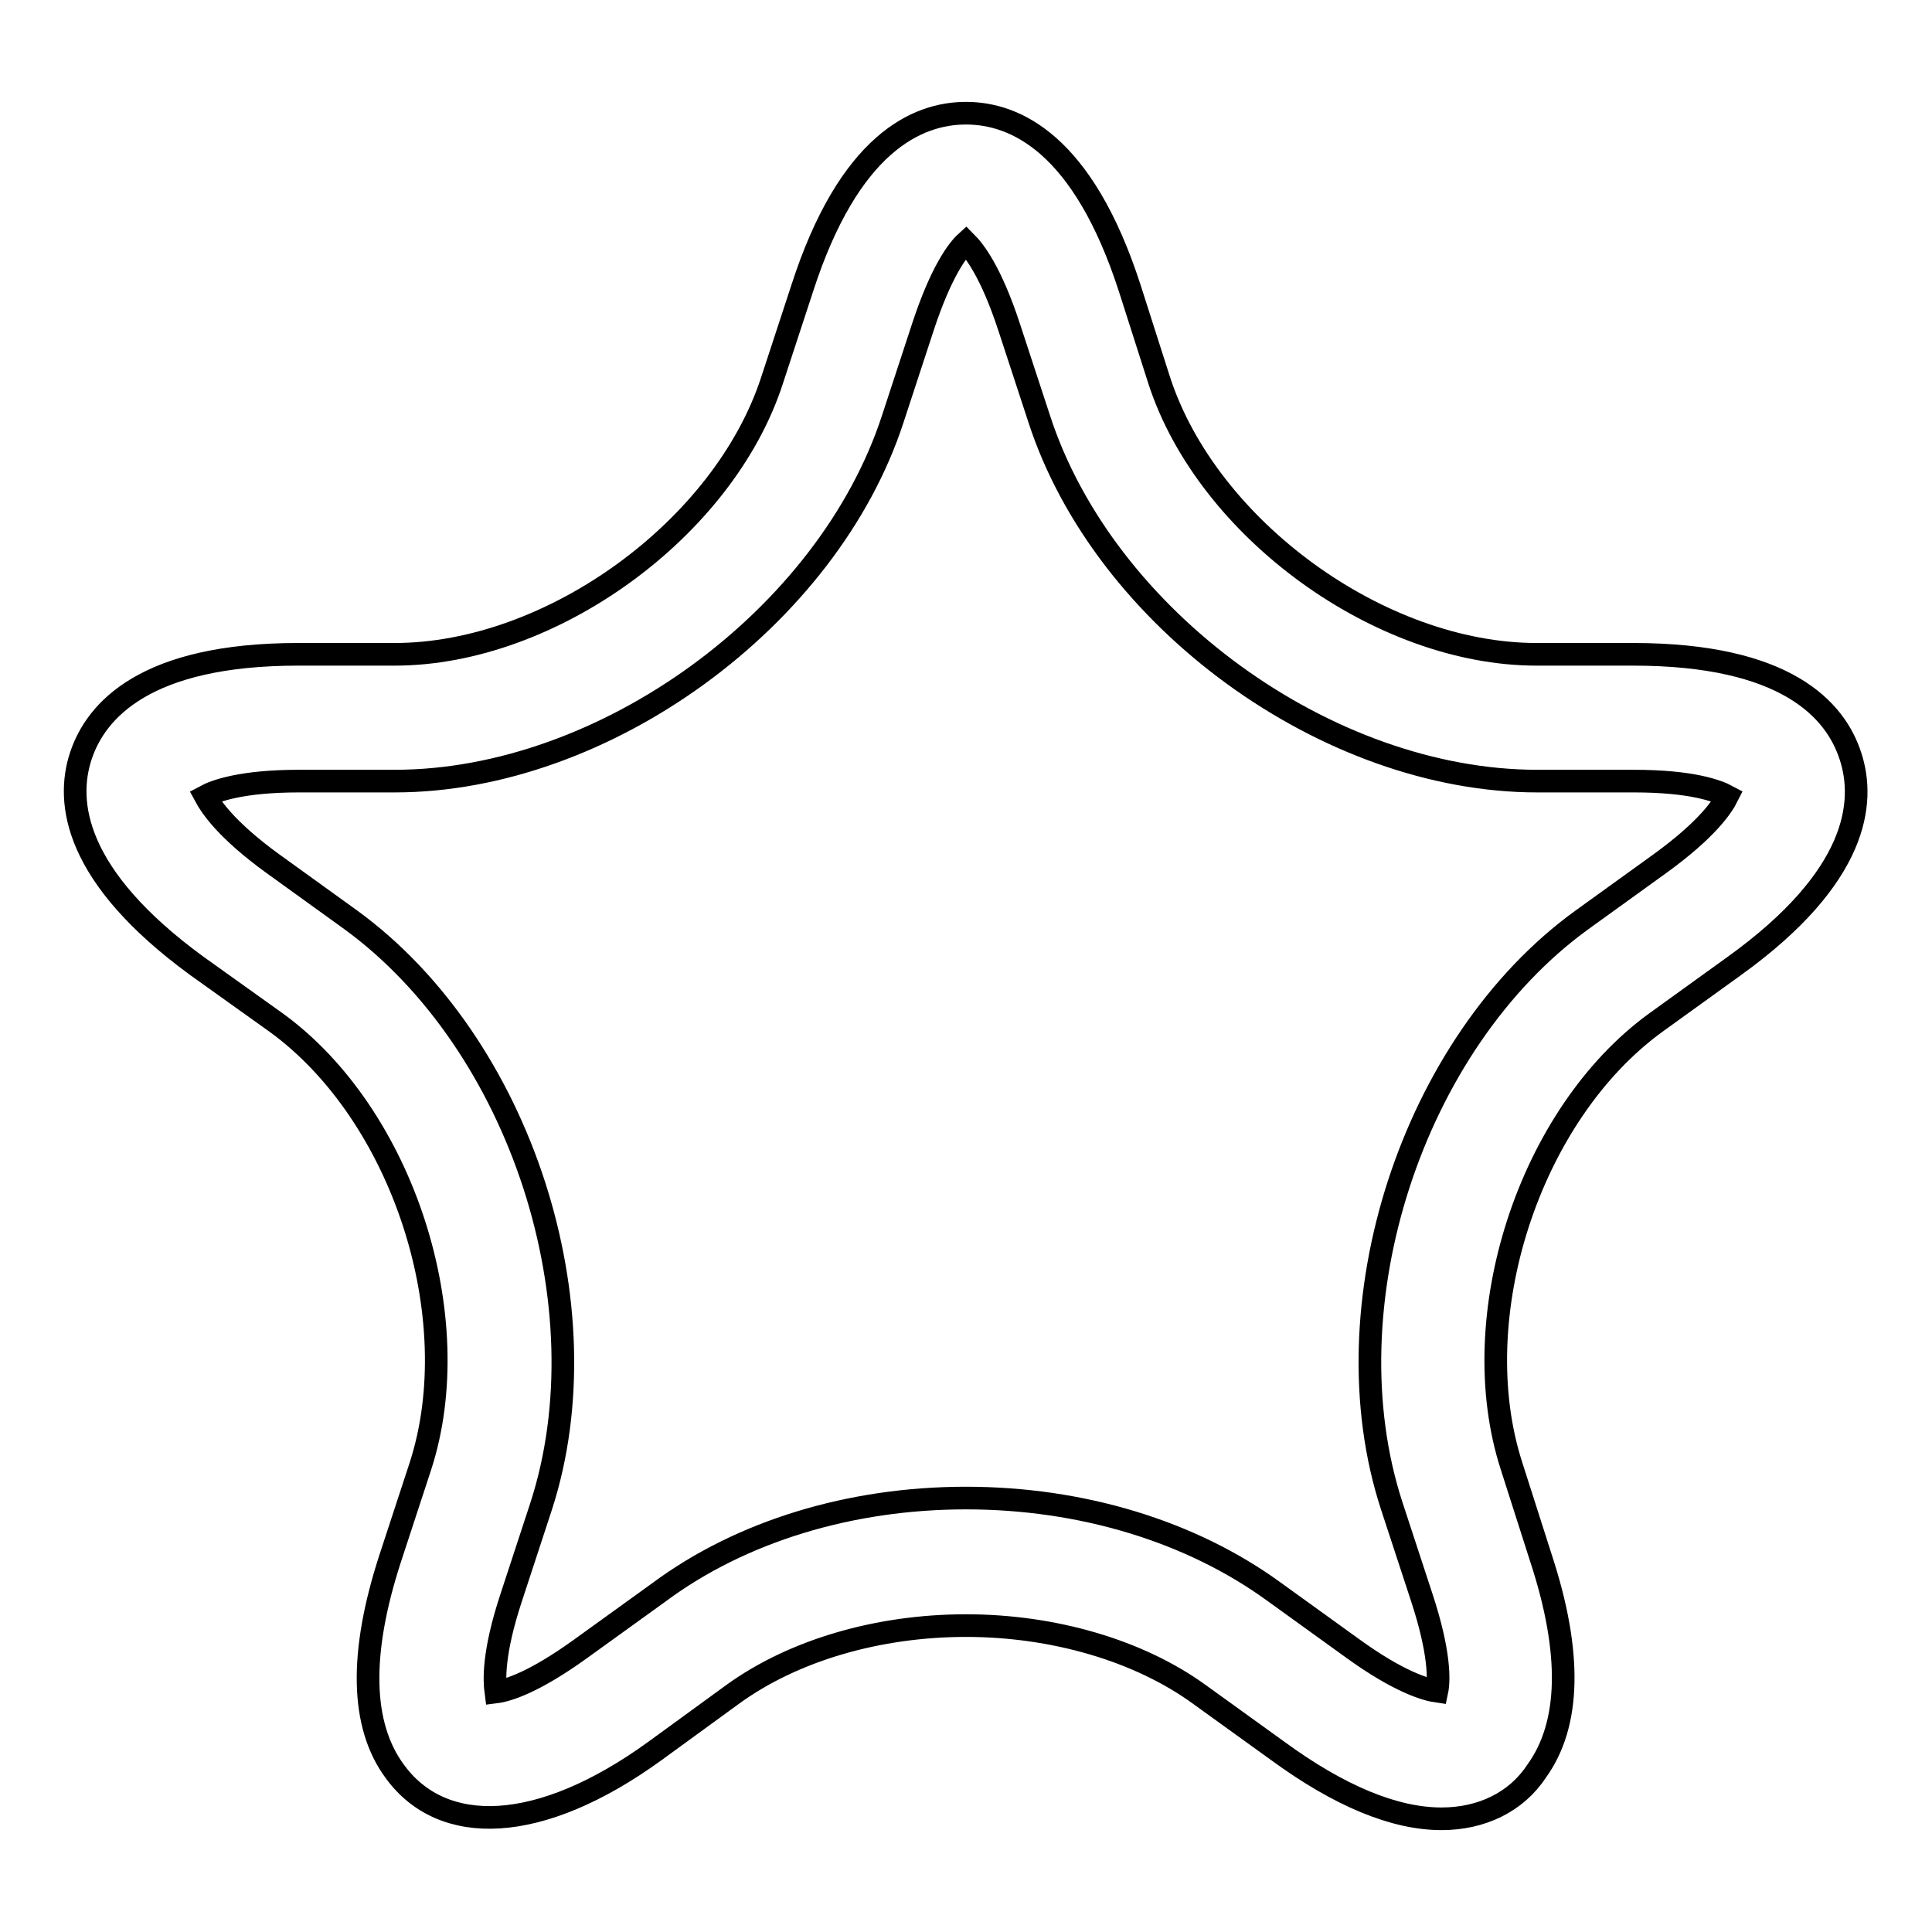 <?xml version="1.0" encoding="utf-8"?>
<!-- Svg Vector Icons : http://www.onlinewebfonts.com/icon -->
<!DOCTYPE svg PUBLIC "-//W3C//DTD SVG 1.1//EN" "http://www.w3.org/Graphics/SVG/1.1/DTD/svg11.dtd">
<svg version="1.1" xmlns="http://www.w3.org/2000/svg" xmlns:xlink="http://www.w3.org/1999/xlink" x="0px" y="0px" viewBox="0 0 256 256" enable-background="new 0 0 256 256" xml:space="preserve">
<g><g><path stroke-width="3" fill-opacity="0" stroke="#000000"  d="M191,241c-6.2,0-13.5-3-21.7-9l-10.4-7.5c-8-5.8-19.3-9.1-30.9-9.1c-11.7,0-22.9,3.3-30.9,9.1L86.8,232c-15.3,11.1-28.2,11.4-34.5,2.7c-4.5-6.1-4.7-15.6-0.6-28.2l4-12.2c6.4-19.7-2.3-46.6-19.1-58.8L26.1,128c-16.3-11.9-17.4-21.7-15.4-27.8s8.6-13.5,28.8-13.5h12.8c20.7,0,43.6-16.6,50-36.3l4-12.2C112.5,19,121.5,15,128,15c6.5,0,15.5,4,21.7,23.2l3.9,12.2c6.4,19.7,29.3,36.3,50,36.3h12.8c20.2,0,26.8,7.3,28.8,13.5c2,6.1,1,16-15.4,27.8l-10.4,7.5c-16.8,12.2-25.5,39.1-19.1,58.8l3.9,12.2c4.1,12.5,3.9,22-0.6,28.2C200.9,238.8,196.3,241,191,241z M128,198.5c15.3,0,29.8,4.4,40.8,12.4l10.4,7.5c6.2,4.5,9.8,5.5,11.2,5.7c0.3-1.4,0.4-5.1-2-12.4l-4-12.2c-8.6-26.4,2.7-61.3,25.2-77.6l10.4-7.5c6.2-4.5,8.2-7.5,8.9-8.9c-1.3-0.7-4.7-2-12.4-2h-12.8c-27.8,0-57.4-21.5-66-48l-4-12.2c-2.4-7.3-4.6-10.1-5.7-11.2c-1.1,1-3.3,3.9-5.7,11.2l-4,12.2c-8.6,26.4-38.2,48-66,48H39.6c-7.6,0-11.1,1.3-12.4,2c0.7,1.3,2.7,4.4,8.9,8.9l10.4,7.5c22.5,16.4,33.8,51.2,25.2,77.7l-4,12.2c-2.4,7.3-2.2,10.9-2,12.4c1.6-0.2,5.1-1.3,11.2-5.7l10.4-7.5C98.2,202.9,112.7,198.5,128,198.5z"/></g></g>
</svg>